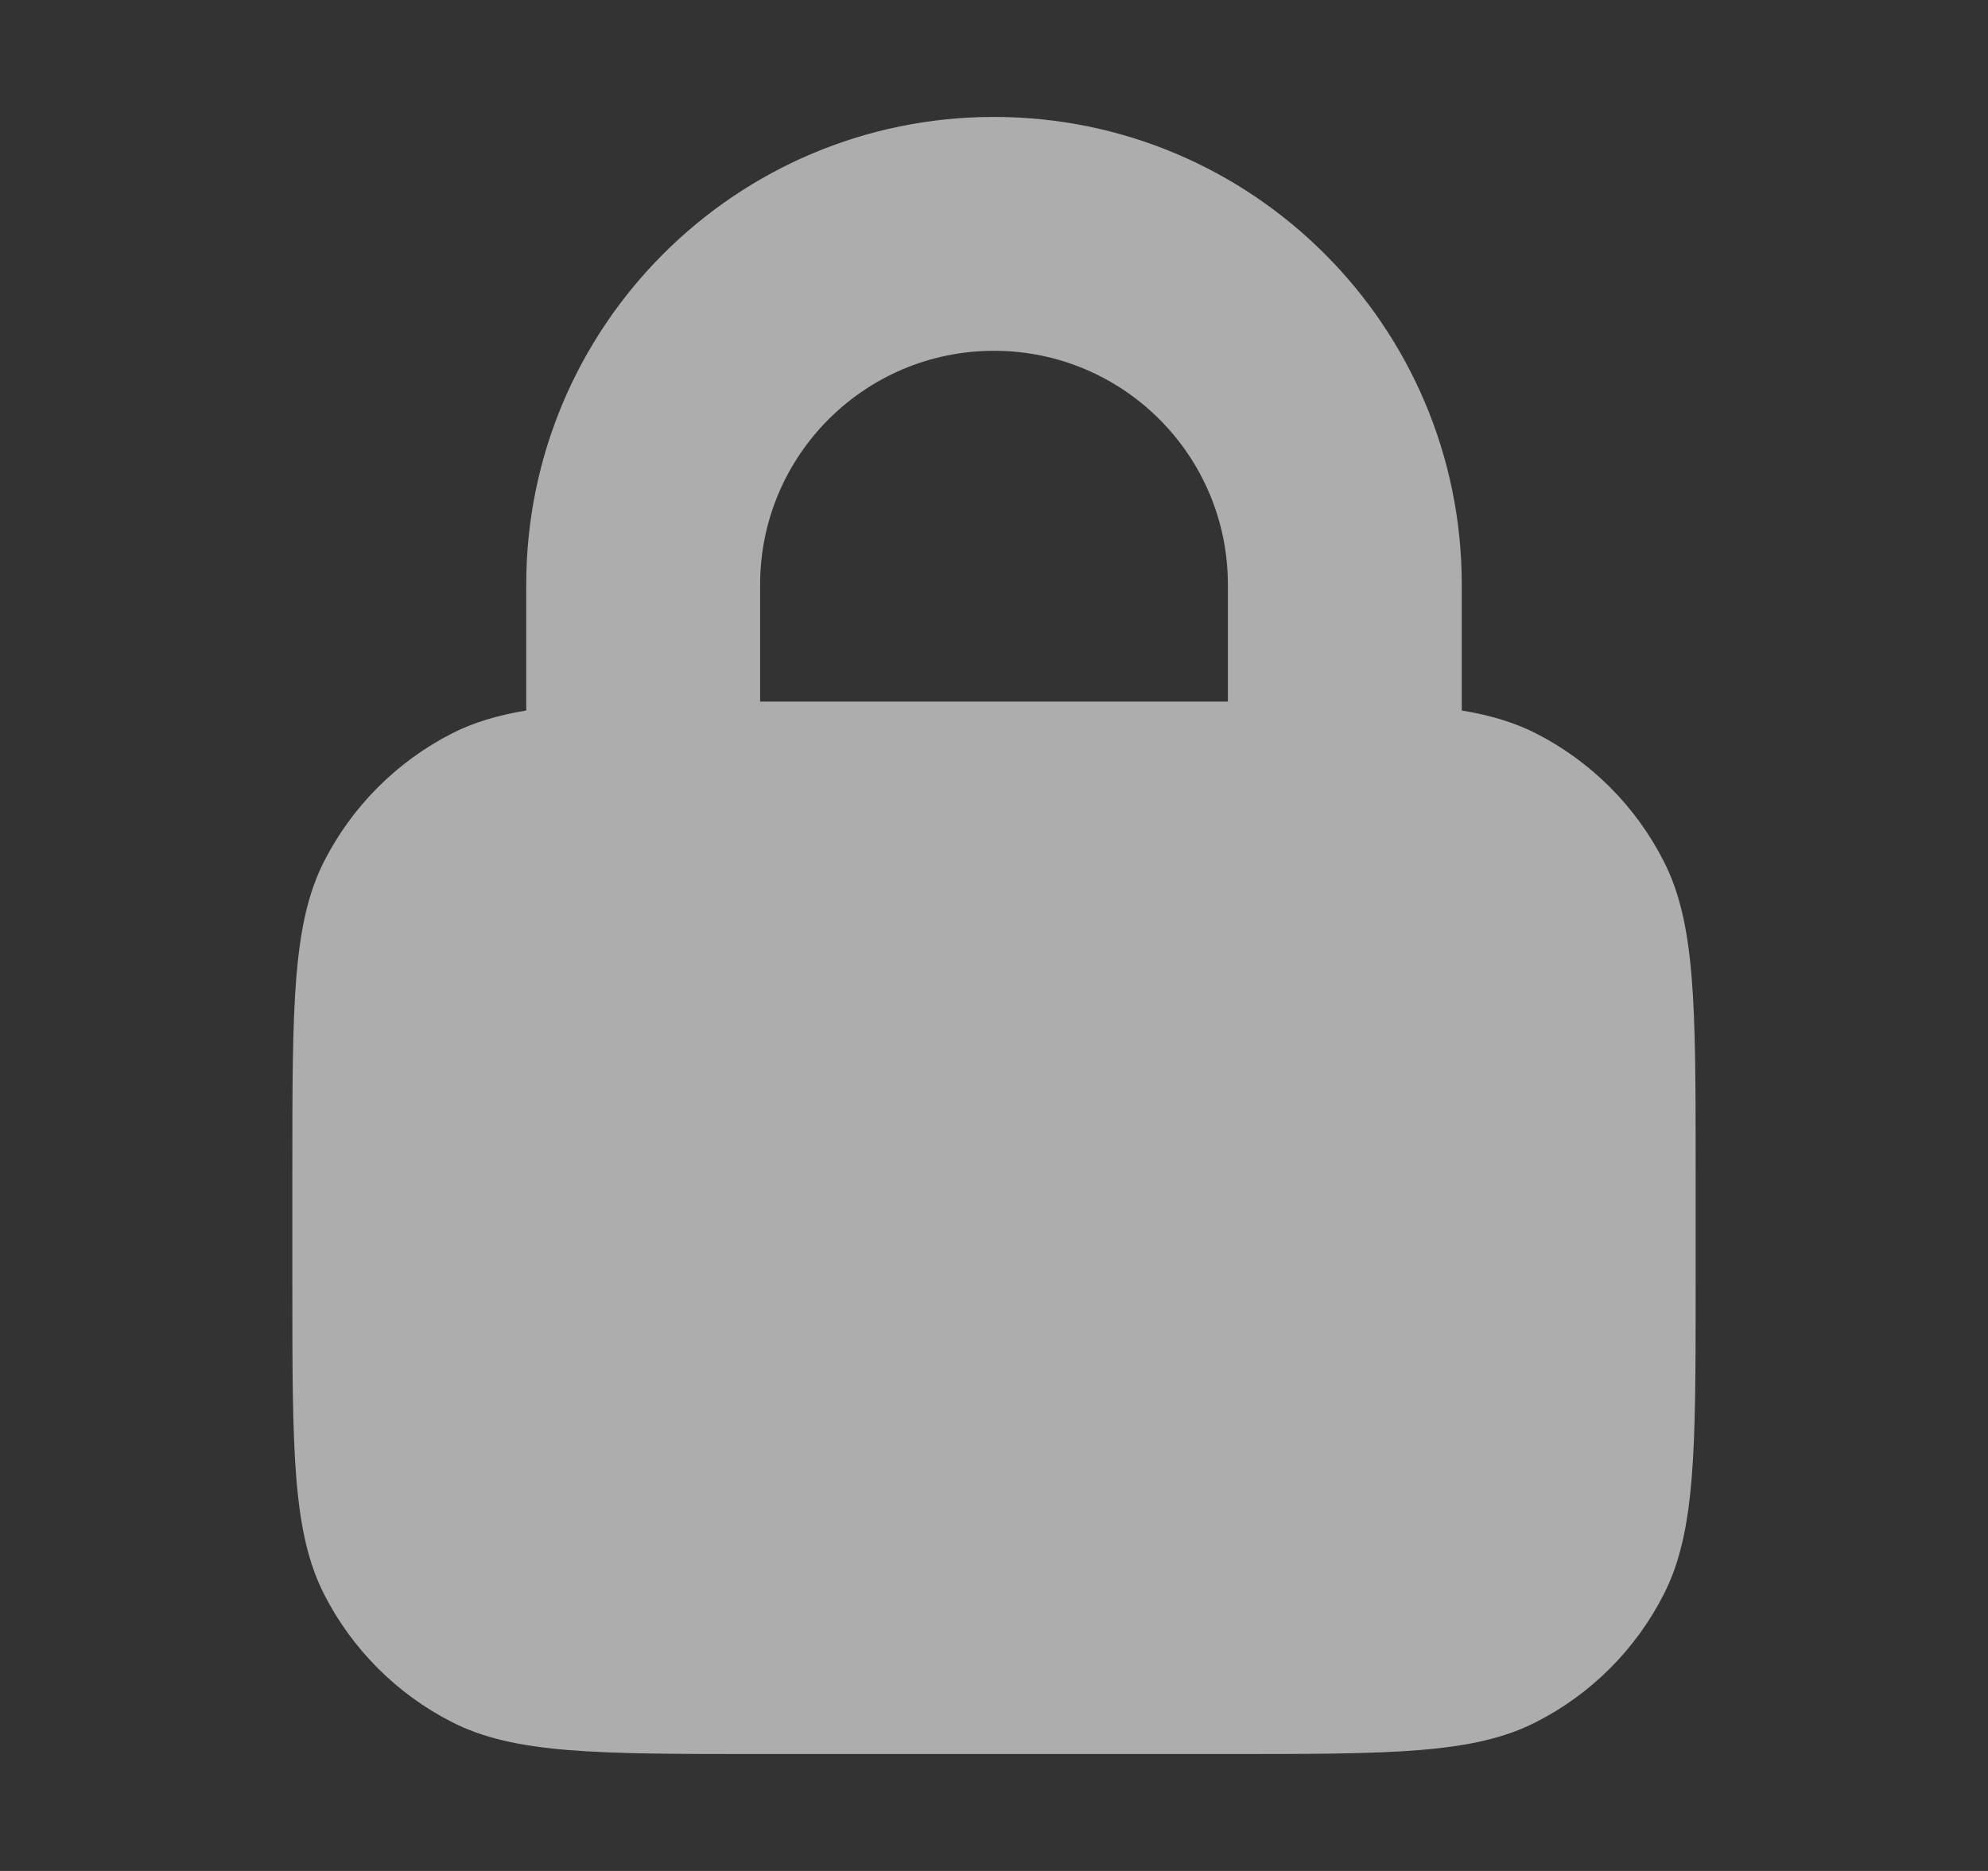 <svg width="17" height="16" viewBox="0 0 17 16" fill="none" xmlns="http://www.w3.org/2000/svg">
<rect x="0" y="0" width="17" height="16" fill="#333333" stroke="none"/>
<path fill-rule="evenodd" clip-rule="evenodd" d="M14.5 10V11C14.5 12.4 14.5 13.1 14.227 13.635C13.988 14.105 13.605 14.488 13.135 14.727C12.6 15 11.9 15 10.5 15H6.5C5.1 15 4.4 15 3.865 14.727C3.395 14.488 3.012 14.105 2.772 13.635C2.5 13.1 2.5 12.4 2.5 11V10C2.5 8.6 2.5 7.9 2.772 7.365C3.012 6.895 3.395 6.512 3.865 6.272C4.05 6.178 4.254 6.117 4.5 6.076V5C4.5 2.791 6.291 1 8.5 1C10.709 1 12.5 2.791 12.5 5V6.076C12.746 6.117 12.95 6.178 13.135 6.272C13.605 6.512 13.988 6.895 14.227 7.365C14.5 7.9 14.5 8.6 14.5 10ZM10.5 5V6H6.5V5C6.5 3.895 7.395 3 8.5 3C9.605 3 10.5 3.895 10.5 5Z" fill="white" fill-opacity="0.6"/>
</svg>
